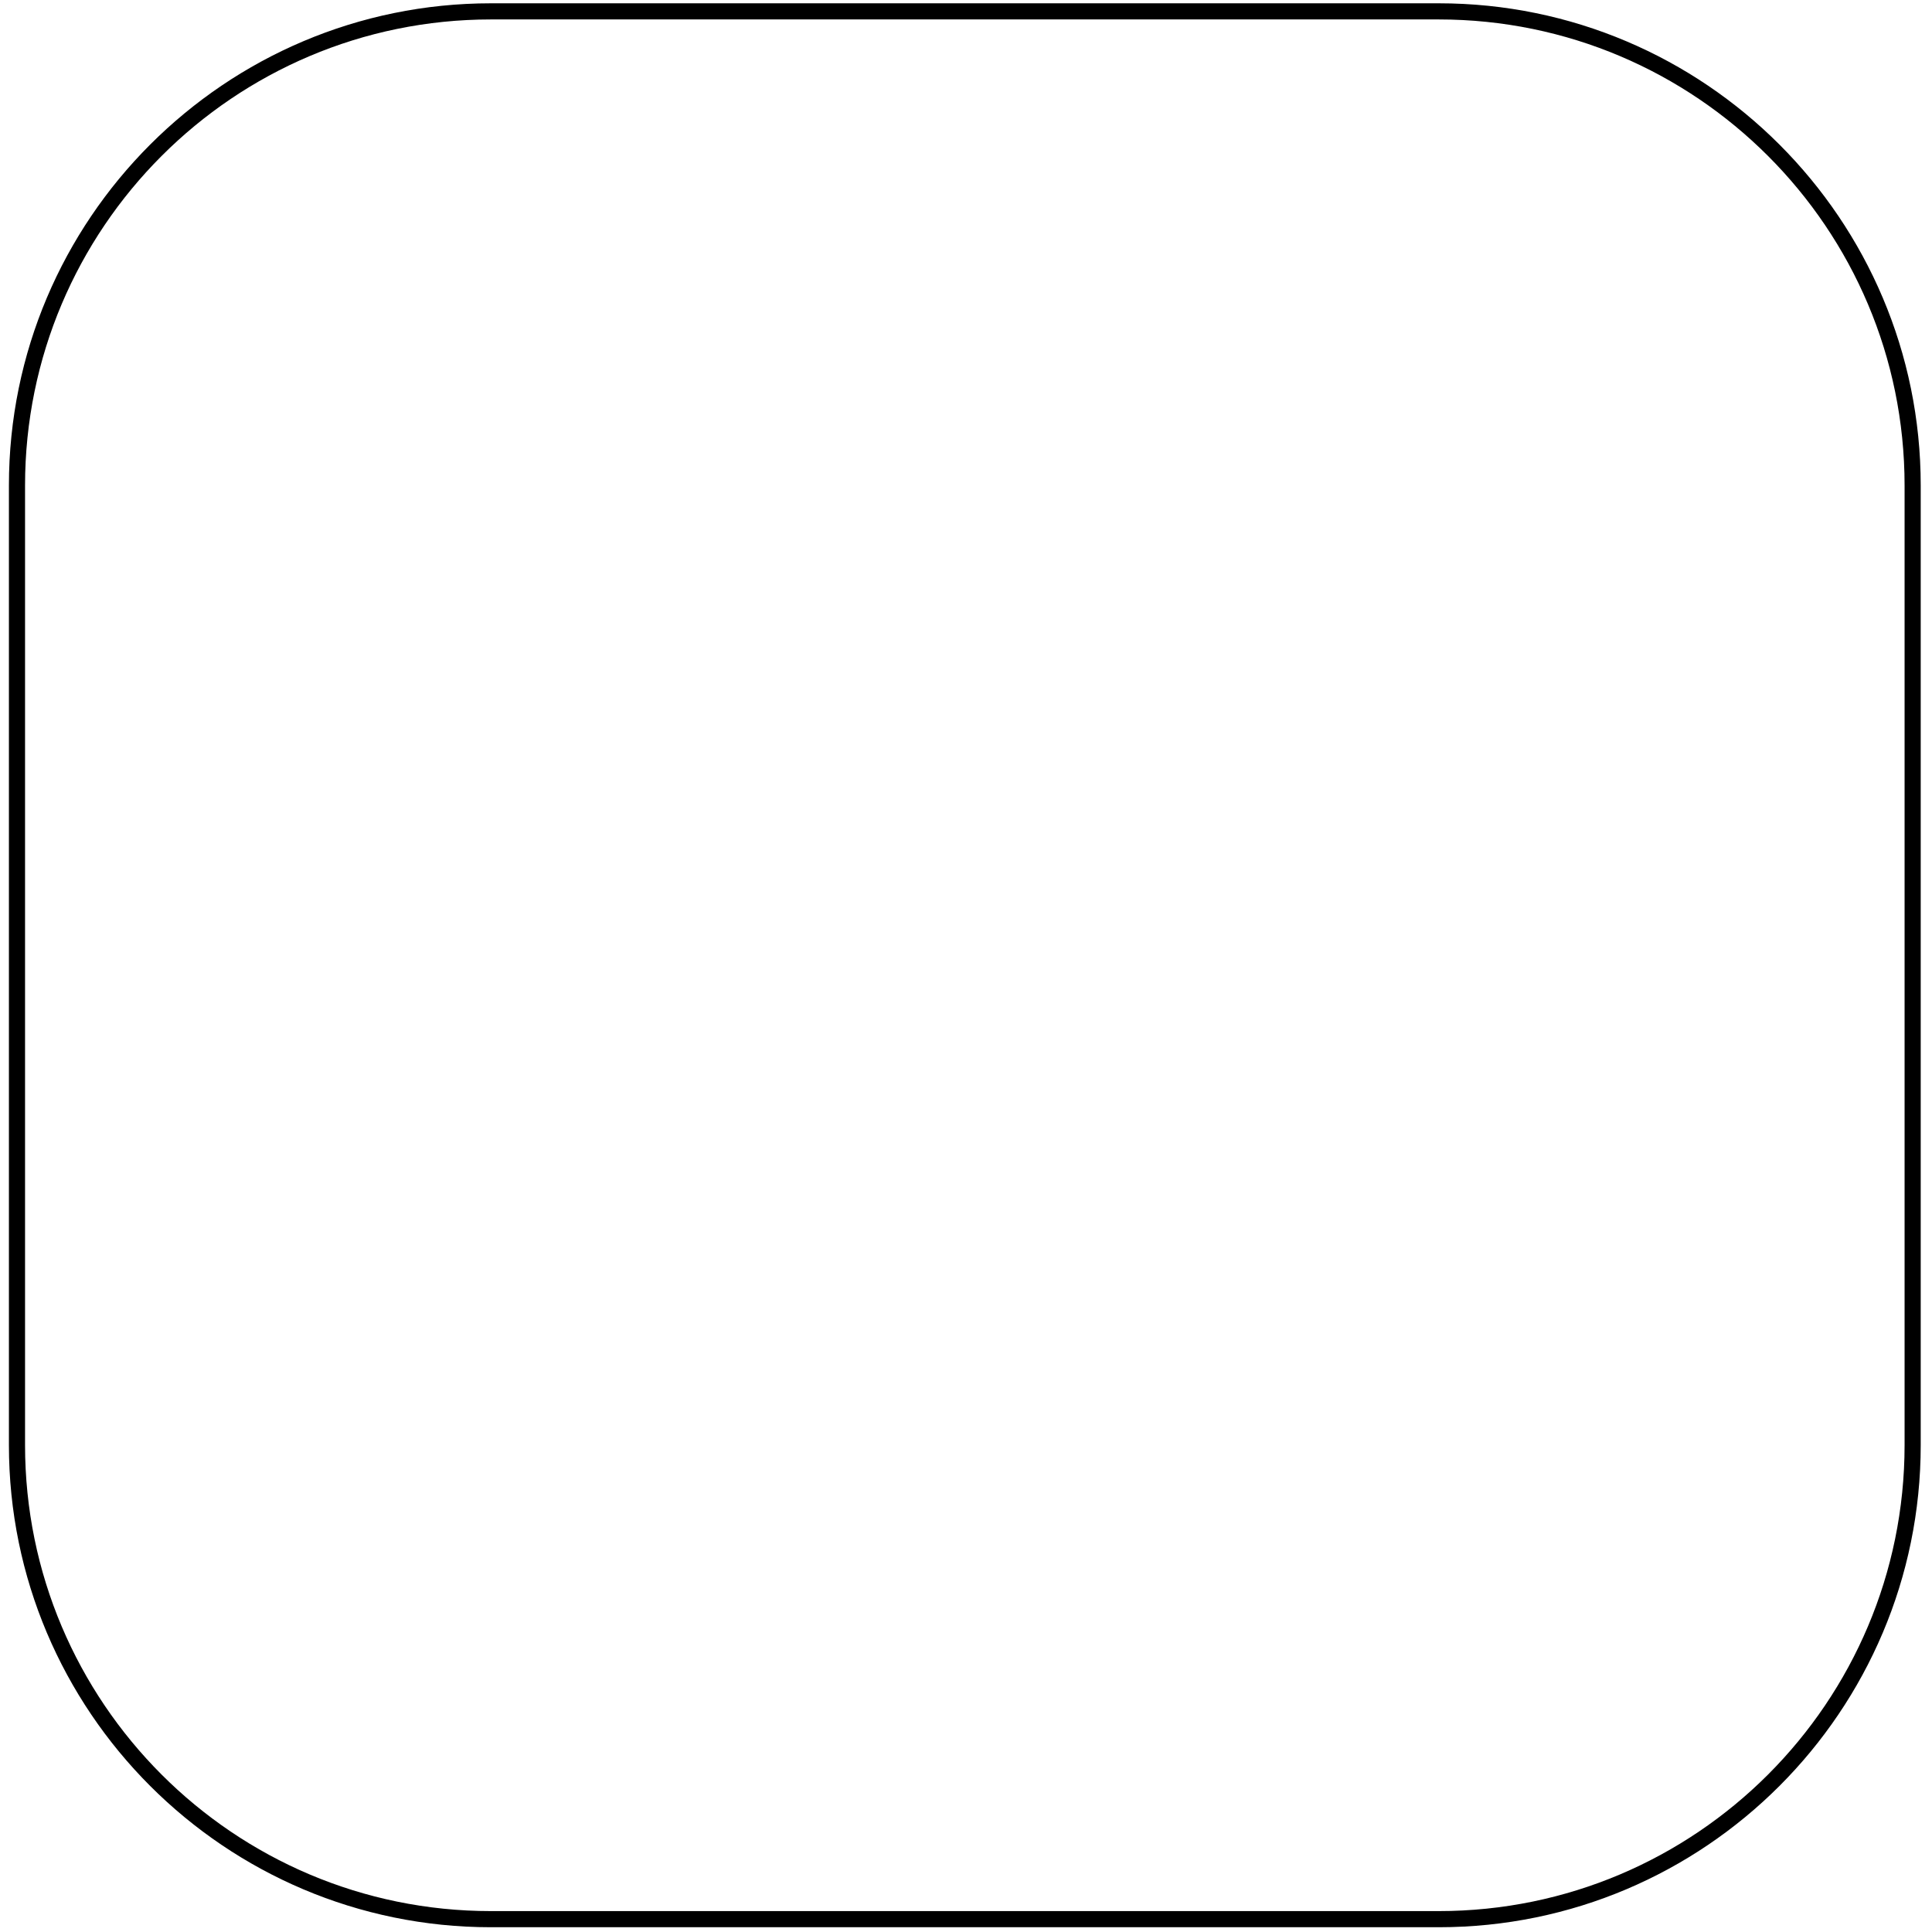 <?xml version="1.0" encoding="UTF-8" standalone="no"?>
<svg xmlns="http://www.w3.org/2000/svg" xmlns:xlink="http://www.w3.org/1999/xlink" xmlns:serif="http://www.serif.com/" width="100%" height="100%" viewBox="0 0 740 740" version="1.1" xml:space="preserve" style="fill-rule:evenodd;clip-rule:evenodd;stroke-linejoin:round;stroke-miterlimit:2;">
    <g transform="matrix(1.494,0,0,1.791,5.01,-106.687)">
        <path d="M489.068,163.395L489.068,368.605C489.068,425.519 433.699,471.726 365.5,471.726L122.5,471.726C54.301,471.726 -1.068,425.519 -1.068,368.605L-1.068,163.395C-1.068,106.481 54.301,60.274 122.5,60.274L365.5,60.274C433.699,60.274 489.068,106.481 489.068,163.395ZM484.932,163.395C484.932,108.386 431.416,63.726 365.5,63.726L122.5,63.726C56.584,63.726 3.068,108.386 3.068,163.395L3.068,368.605C3.068,423.614 56.584,468.274 122.5,468.274L365.5,468.274C431.416,468.274 484.932,423.614 484.932,368.605L484.932,163.395Z"></path>
    </g>
</svg>

